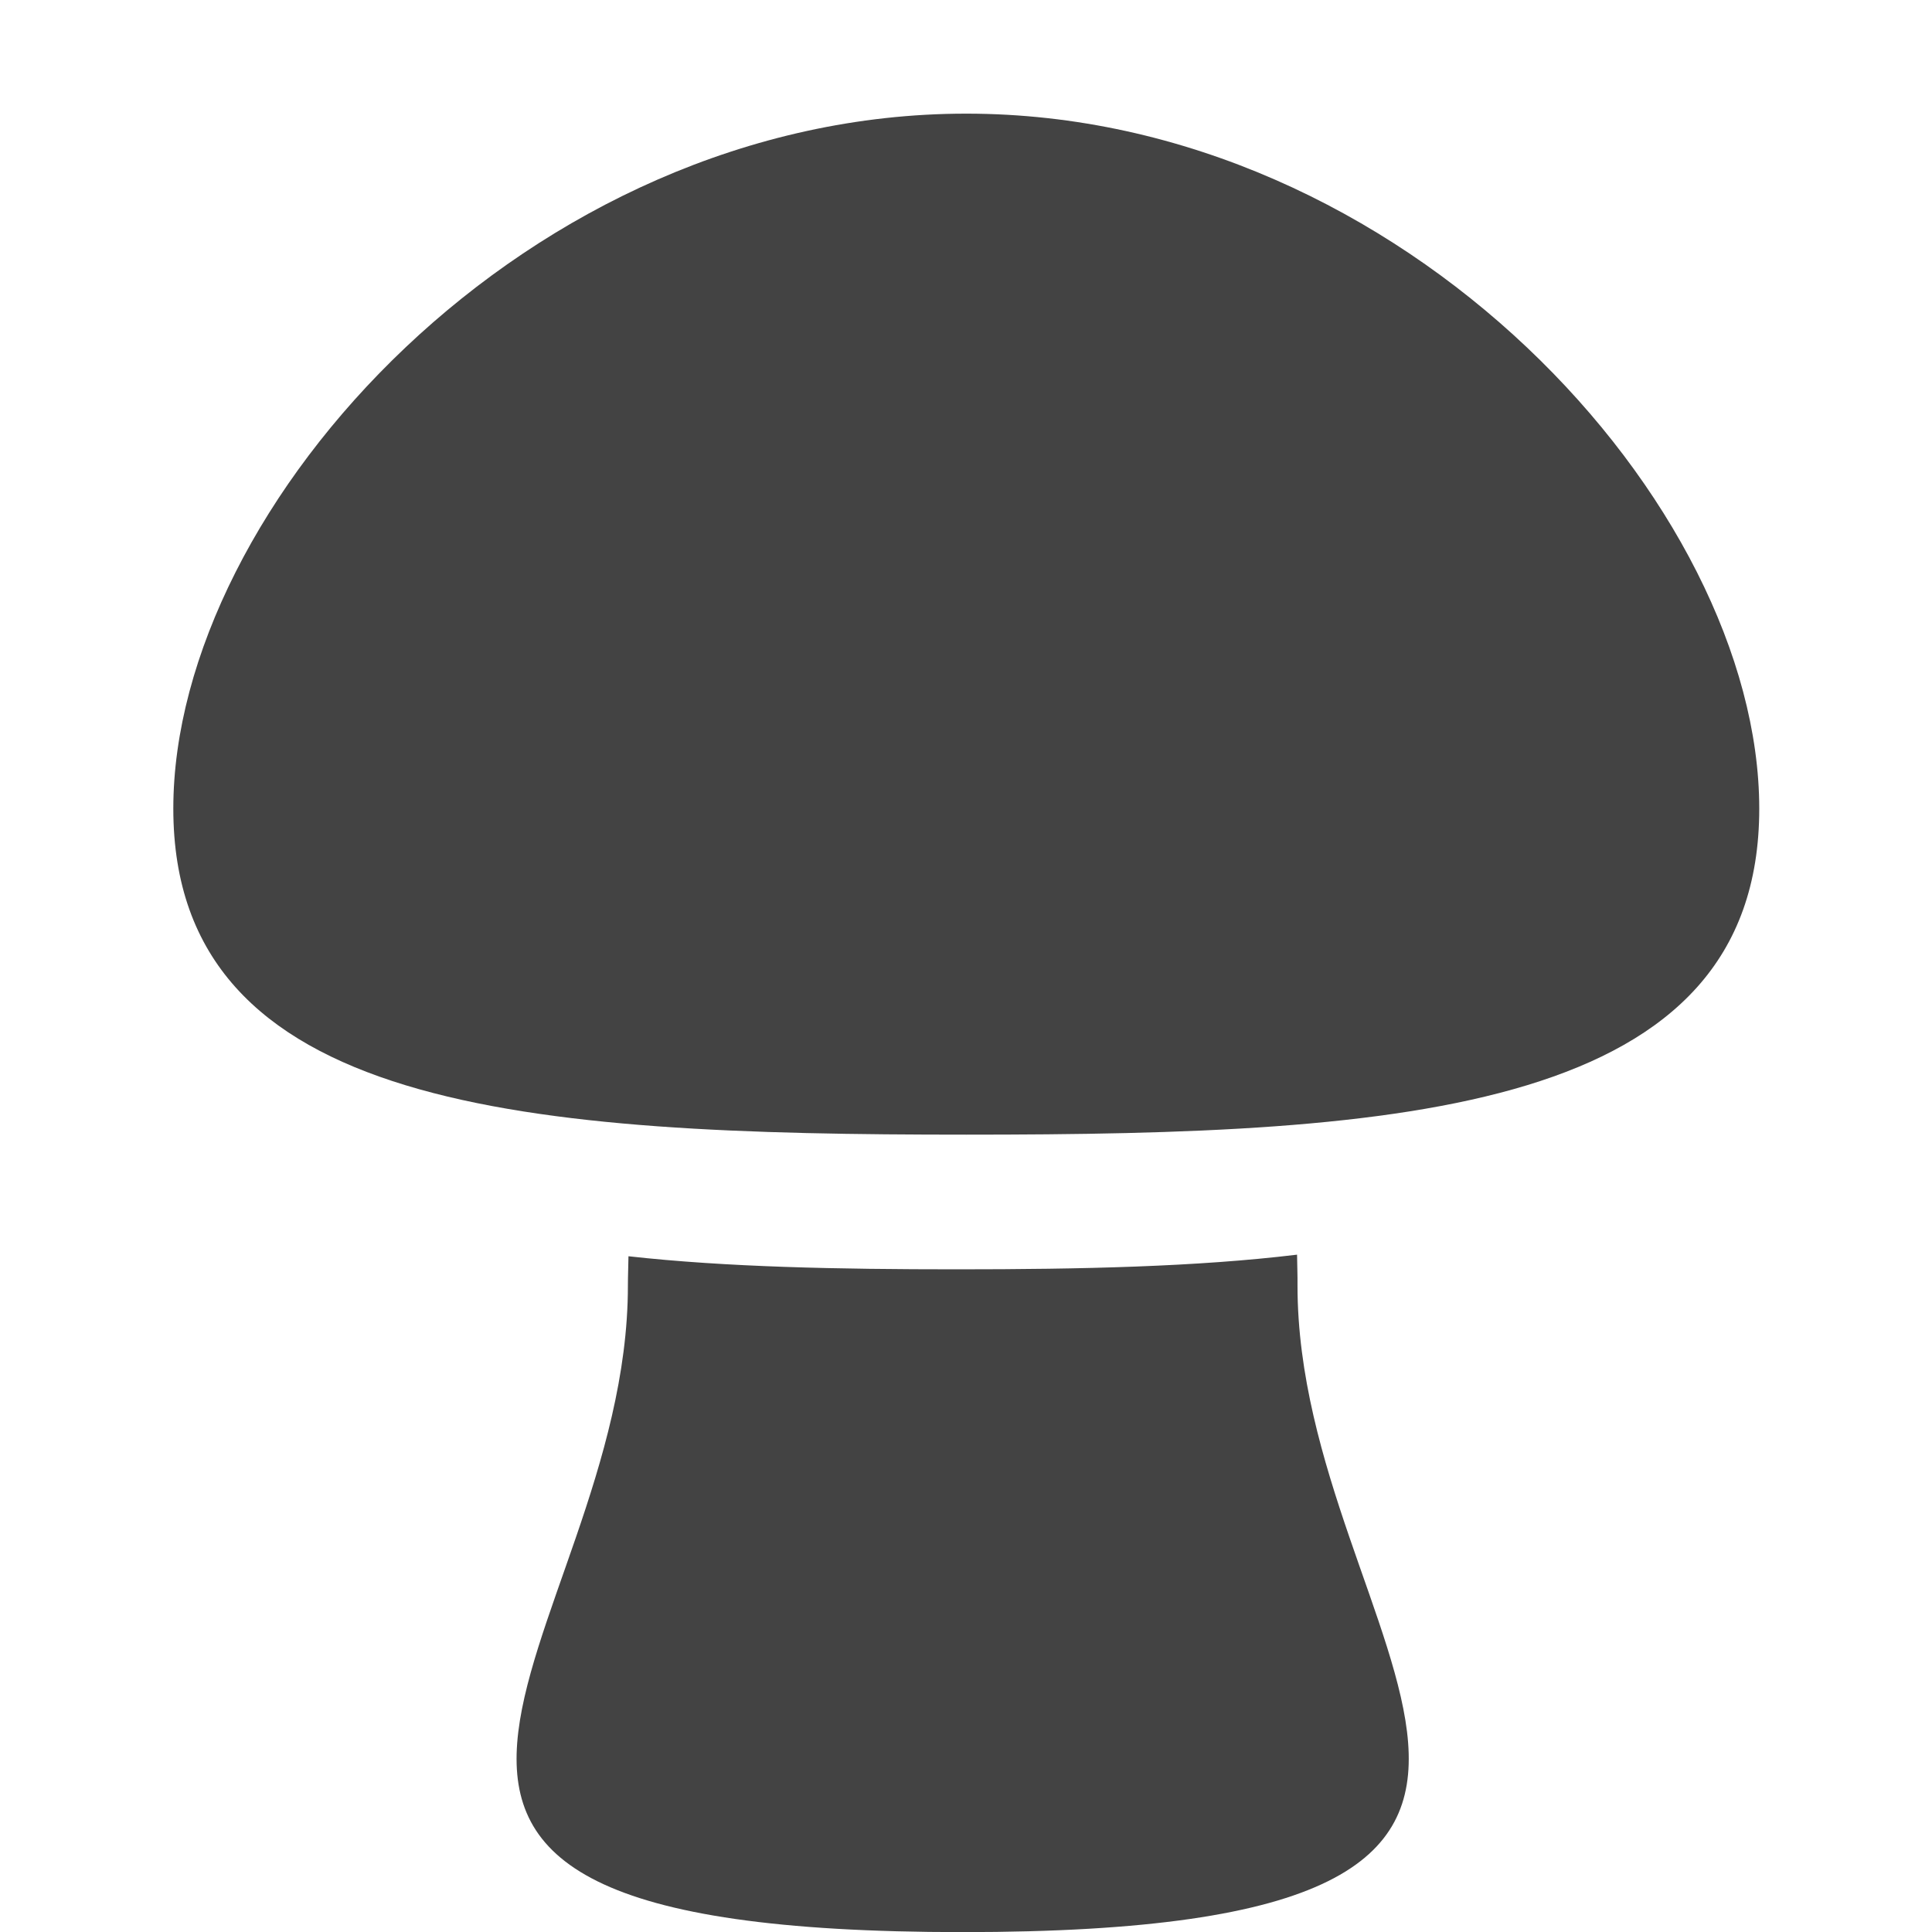 <?xml version="1.0" encoding="utf-8"?>
<!-- Скачано с сайта svg4.ru / Downloaded from svg4.ru -->
<svg width="800px" height="800px" viewBox="-0.5 0 17 17" version="1.1" xmlns="http://www.w3.org/2000/svg" xmlns:xlink="http://www.w3.org/1999/xlink" class="si-glyph si-glyph-mushrooms">
    
    <title>739</title>
    
    <defs>
</defs>
    <g stroke="none" stroke-width="1" fill="none" fill-rule="evenodd">
        <g transform="translate(1, 1)" fill="#434343">
            <path d="M7.002,0 C3.149,0 0.025,3.446 0.025,6.115 C0.025,8.781 3.149,8.984 7.002,8.984 C10.856,8.984 13.98,8.781 13.98,6.115 C13.979,3.446 10.855,0 7.002,0 L7.002,0 Z" class="si-glyph-fill">
</path>
            <path d="M6.922,10.169 C5.875,10.169 4.89,10.15 4.03,10.054 C4.029,10.141 4.025,10.226 4.025,10.313 C4.025,13.455 0.446,16.001 6.97,16.001 C13.495,16.001 9.917,13.455 9.917,10.313 C9.918,10.221 9.914,10.131 9.913,10.04 C9.029,10.147 8.01,10.169 6.922,10.169 Z" class="si-glyph-fill">
</path>
        </g>
    </g>
</svg>
